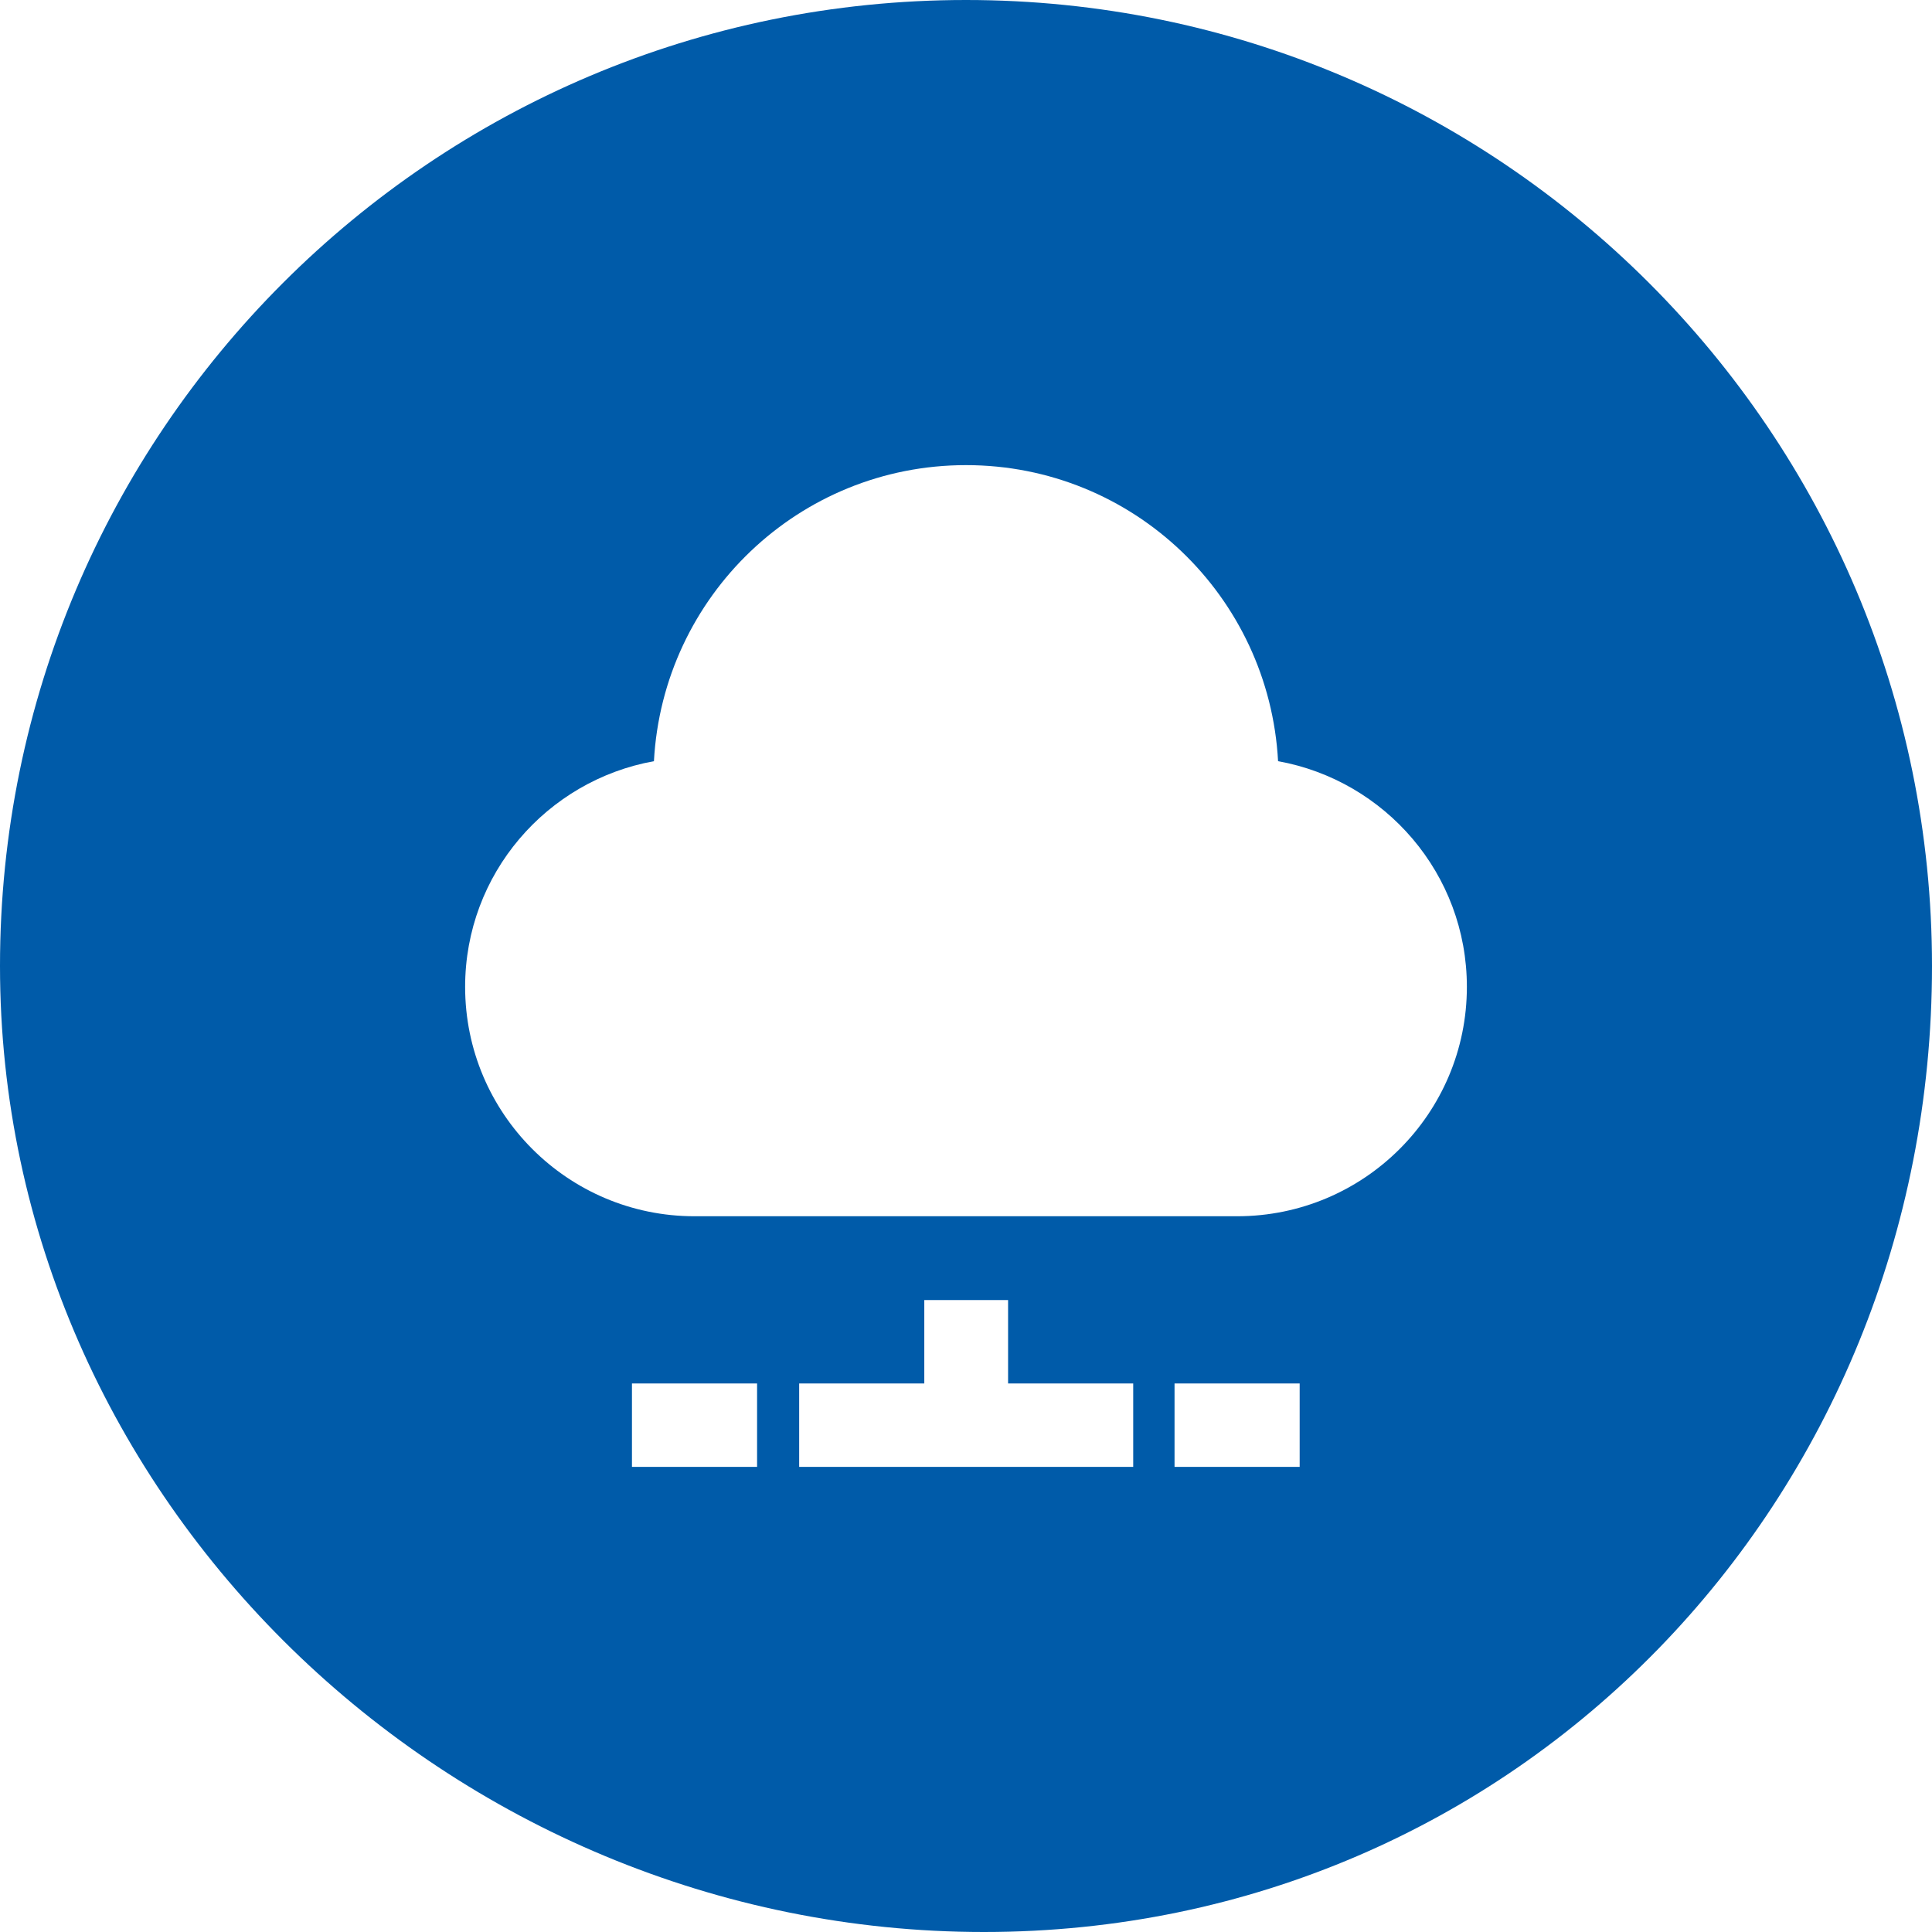 <?xml version="1.0" encoding="UTF-8"?><svg id="Ebene_2" xmlns="http://www.w3.org/2000/svg" xmlns:xlink="http://www.w3.org/1999/xlink" viewBox="0 0 51.88 51.88"><defs><style>.cls-1{clip-path:url(#clippath);}.cls-2{fill:none;}.cls-2,.cls-3,.cls-4{stroke-width:0px;}.cls-5{clip-path:url(#clippath-1);}.cls-3{fill:#005ba9;}.cls-4{fill:#fff;}</style><clipPath id="clippath"><path class="cls-2" d="M0,25.94c0,14.32,12.09,25.94,26.42,25.94s25.46-11.61,25.46-25.94S40.26,0,25.94,0,0,11.61,0,25.94"/></clipPath><clipPath id="clippath-1"><path class="cls-2" d="M16.97,39.39h3.36v-2.24h-3.36v2.24ZM31.54,39.39h3.36v-2.24h-3.36v2.24ZM24.82,34.91v2.24h-3.36v2.24h8.97v-2.24h-3.36v-2.24h-2.24ZM17.56,20.44c-2.88.52-5.07,3.03-5.07,6.06,0,3.4,2.76,6.16,6.16,6.16h14.57c3.41,0,6.17-2.76,6.17-6.16,0-3.03-2.19-5.54-5.07-6.06-.24-4.43-3.89-7.95-8.38-7.95s-8.14,3.52-8.38,7.95"/></clipPath></defs><g id="Ebene_1-2"><g class="cls-1"><rect class="cls-3" x="-2.4" y="-2.4" width="56.68" height="56.68"/></g><g class="cls-5"><rect class="cls-4" x="10.09" y="10.09" width="31.7" height="31.7"/></g></g></svg>